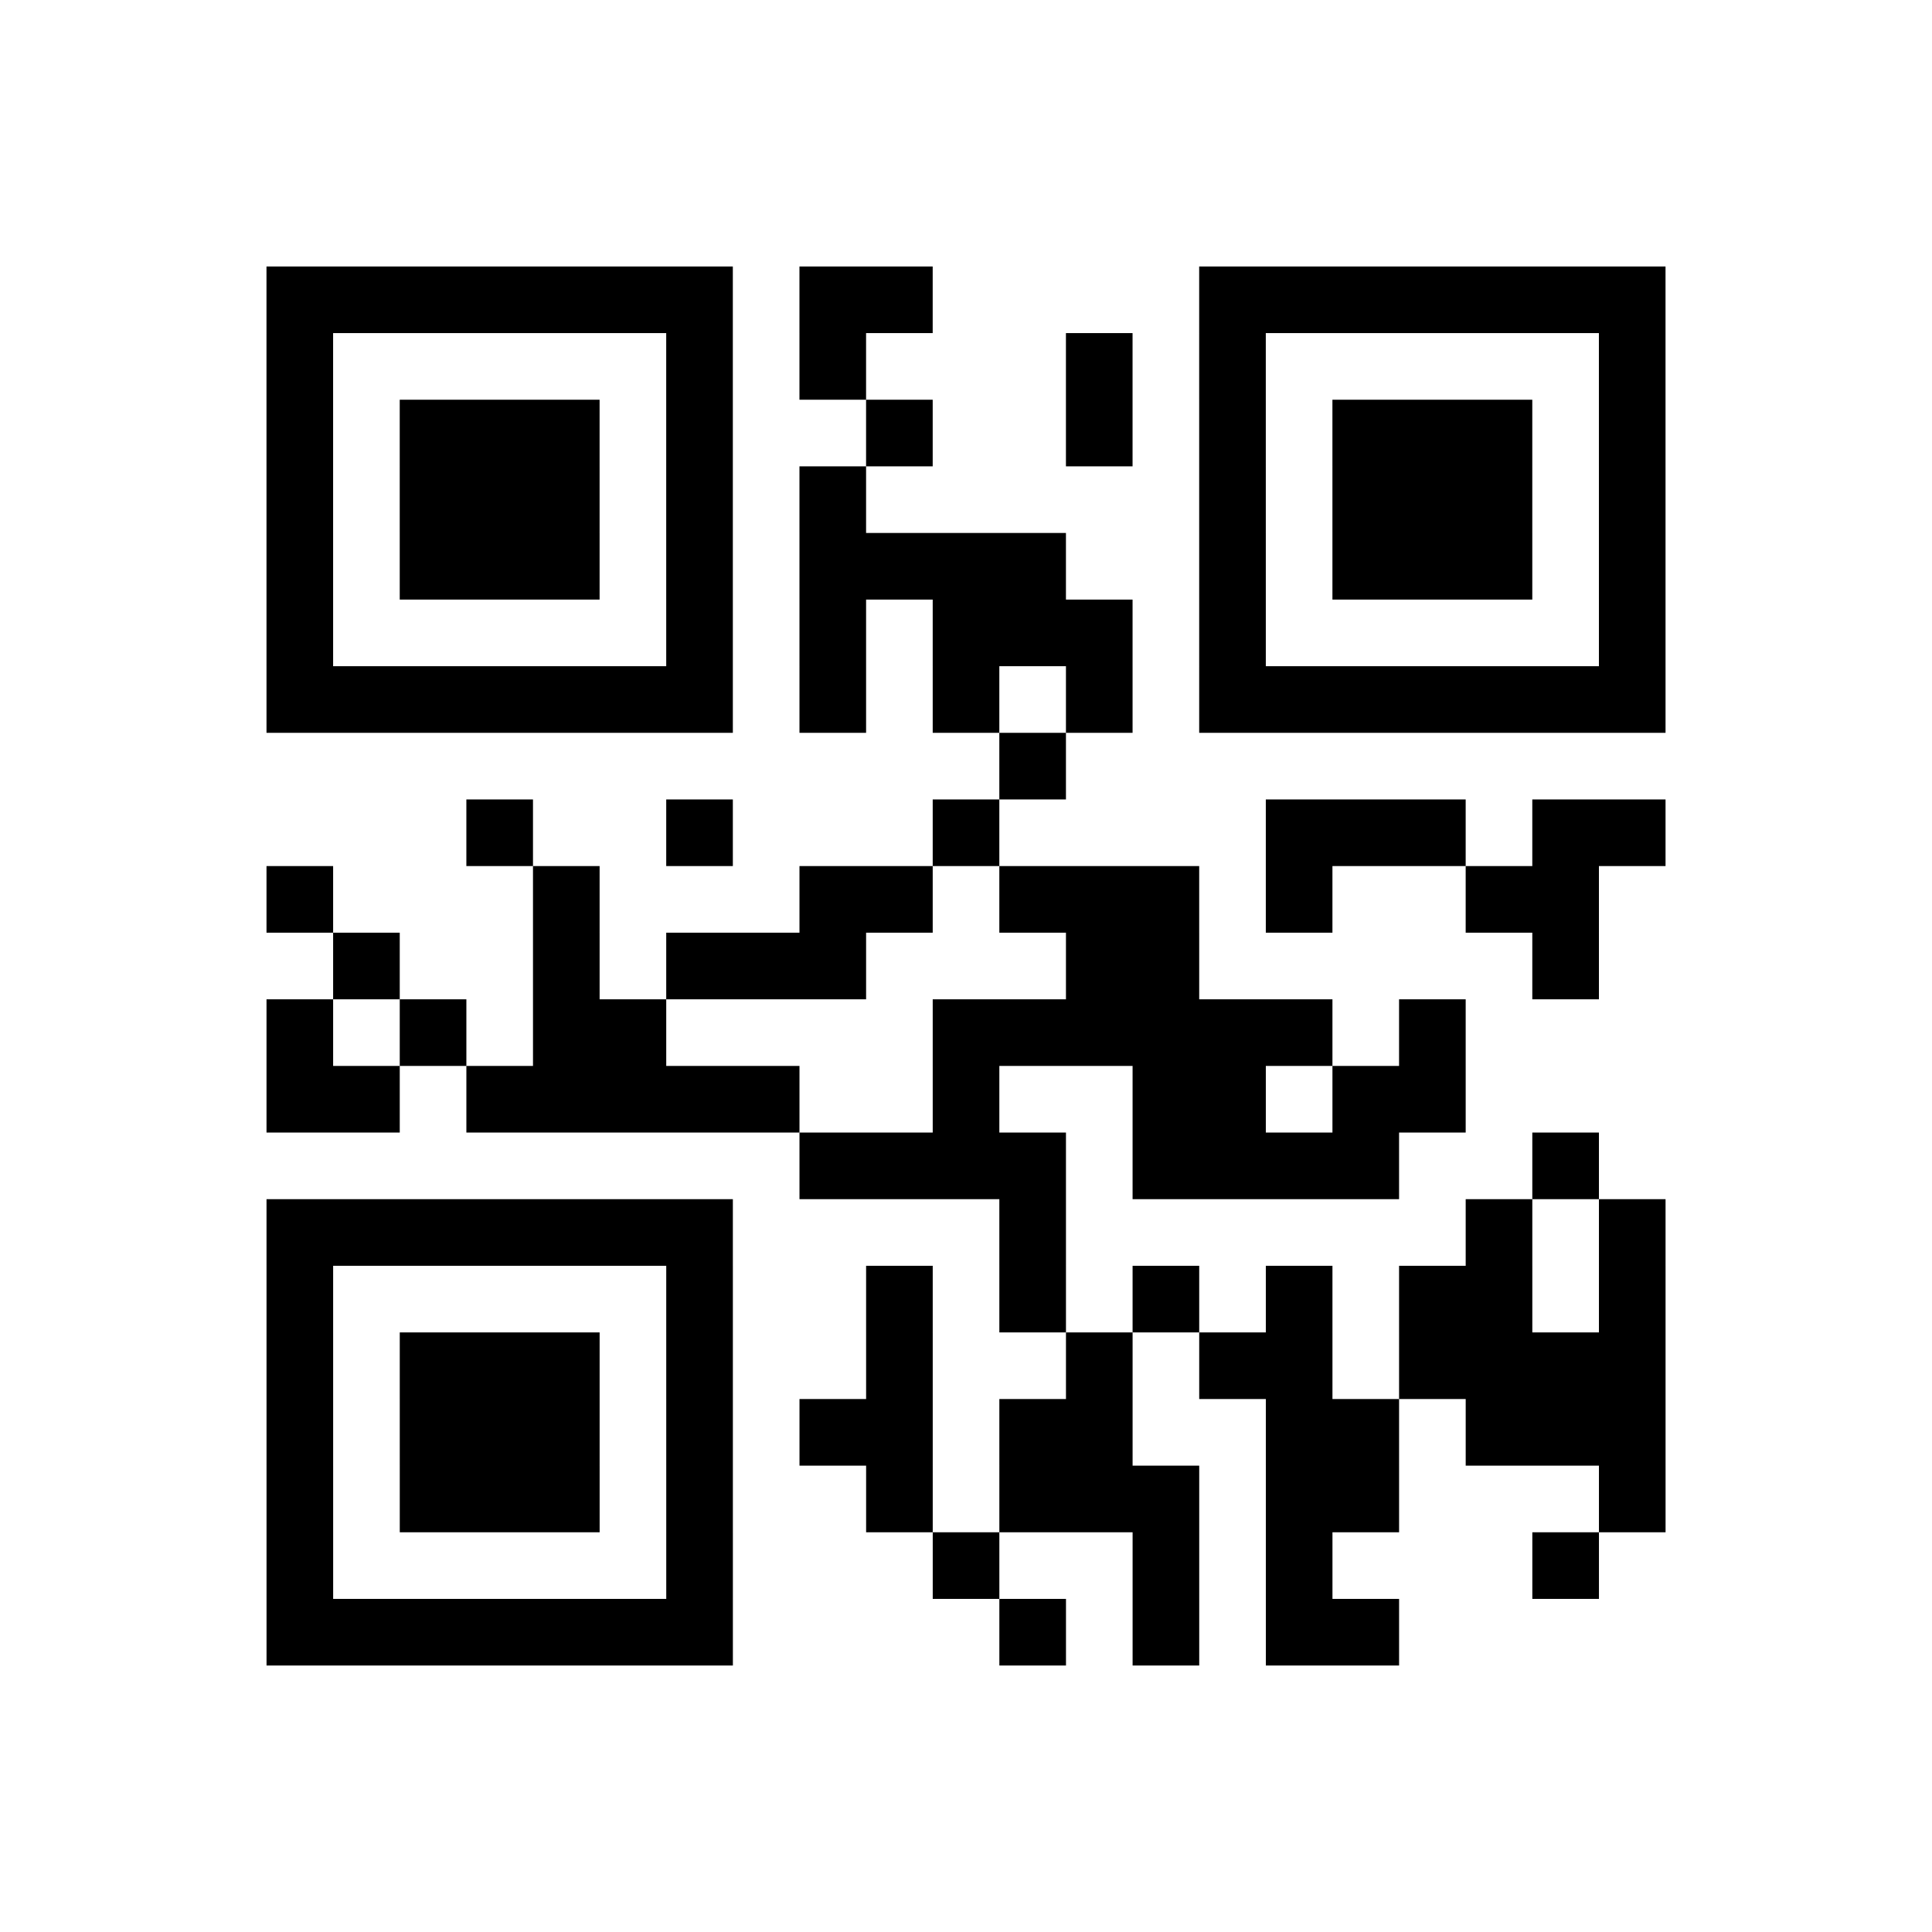 <?xml version="1.0" encoding="UTF-8"?><svg xmlns="http://www.w3.org/2000/svg" width="290" height="290" class="qrCodeSvg"><path transform="scale(10)" class="qrline" stroke="#000" d="M4 4.5h7m1 0h2m4 0h7m-21 1h1m5 0h1m1 0h1m3 0h1m1 0h1m5 0h1m-21 1h1m1 0h3m1 0h1m2 0h1m2 0h1m1 0h1m1 0h3m1 0h1m-21 1h1m1 0h3m1 0h1m1 0h1m5 0h1m1 0h3m1 0h1m-21 1h1m1 0h3m1 0h1m1 0h4m2 0h1m1 0h3m1 0h1m-21 1h1m5 0h1m1 0h1m1 0h3m1 0h1m5 0h1m-21 1h7m1 0h1m1 0h1m1 0h1m1 0h7m-10 1h1m-9 1h1m2 0h1m3 0h1m4 0h3m1 0h2m-21 1h1m3 0h1m3 0h2m1 0h3m1 0h1m2 0h2m-19 1h1m2 0h1m1 0h3m3 0h2m5 0h1m-20 1h1m1 0h1m1 0h2m4 0h6m1 0h1m-18 1h2m1 0h5m2 0h1m2 0h2m1 0h2m-10 1h4m1 0h4m2 0h1m-20 1h7m4 0h1m6 0h1m1 0h1m-21 1h1m5 0h1m2 0h1m1 0h1m1 0h1m1 0h1m1 0h2m1 0h1m-21 1h1m1 0h3m1 0h1m2 0h1m2 0h1m1 0h2m1 0h4m-21 1h1m1 0h3m1 0h1m1 0h2m1 0h2m2 0h2m1 0h3m-21 1h1m1 0h3m1 0h1m2 0h1m1 0h3m1 0h2m3 0h1m-21 1h1m5 0h1m3 0h1m2 0h1m1 0h1m3 0h1m-20 1h7m4 0h1m1 0h1m1 0h2"/></svg>